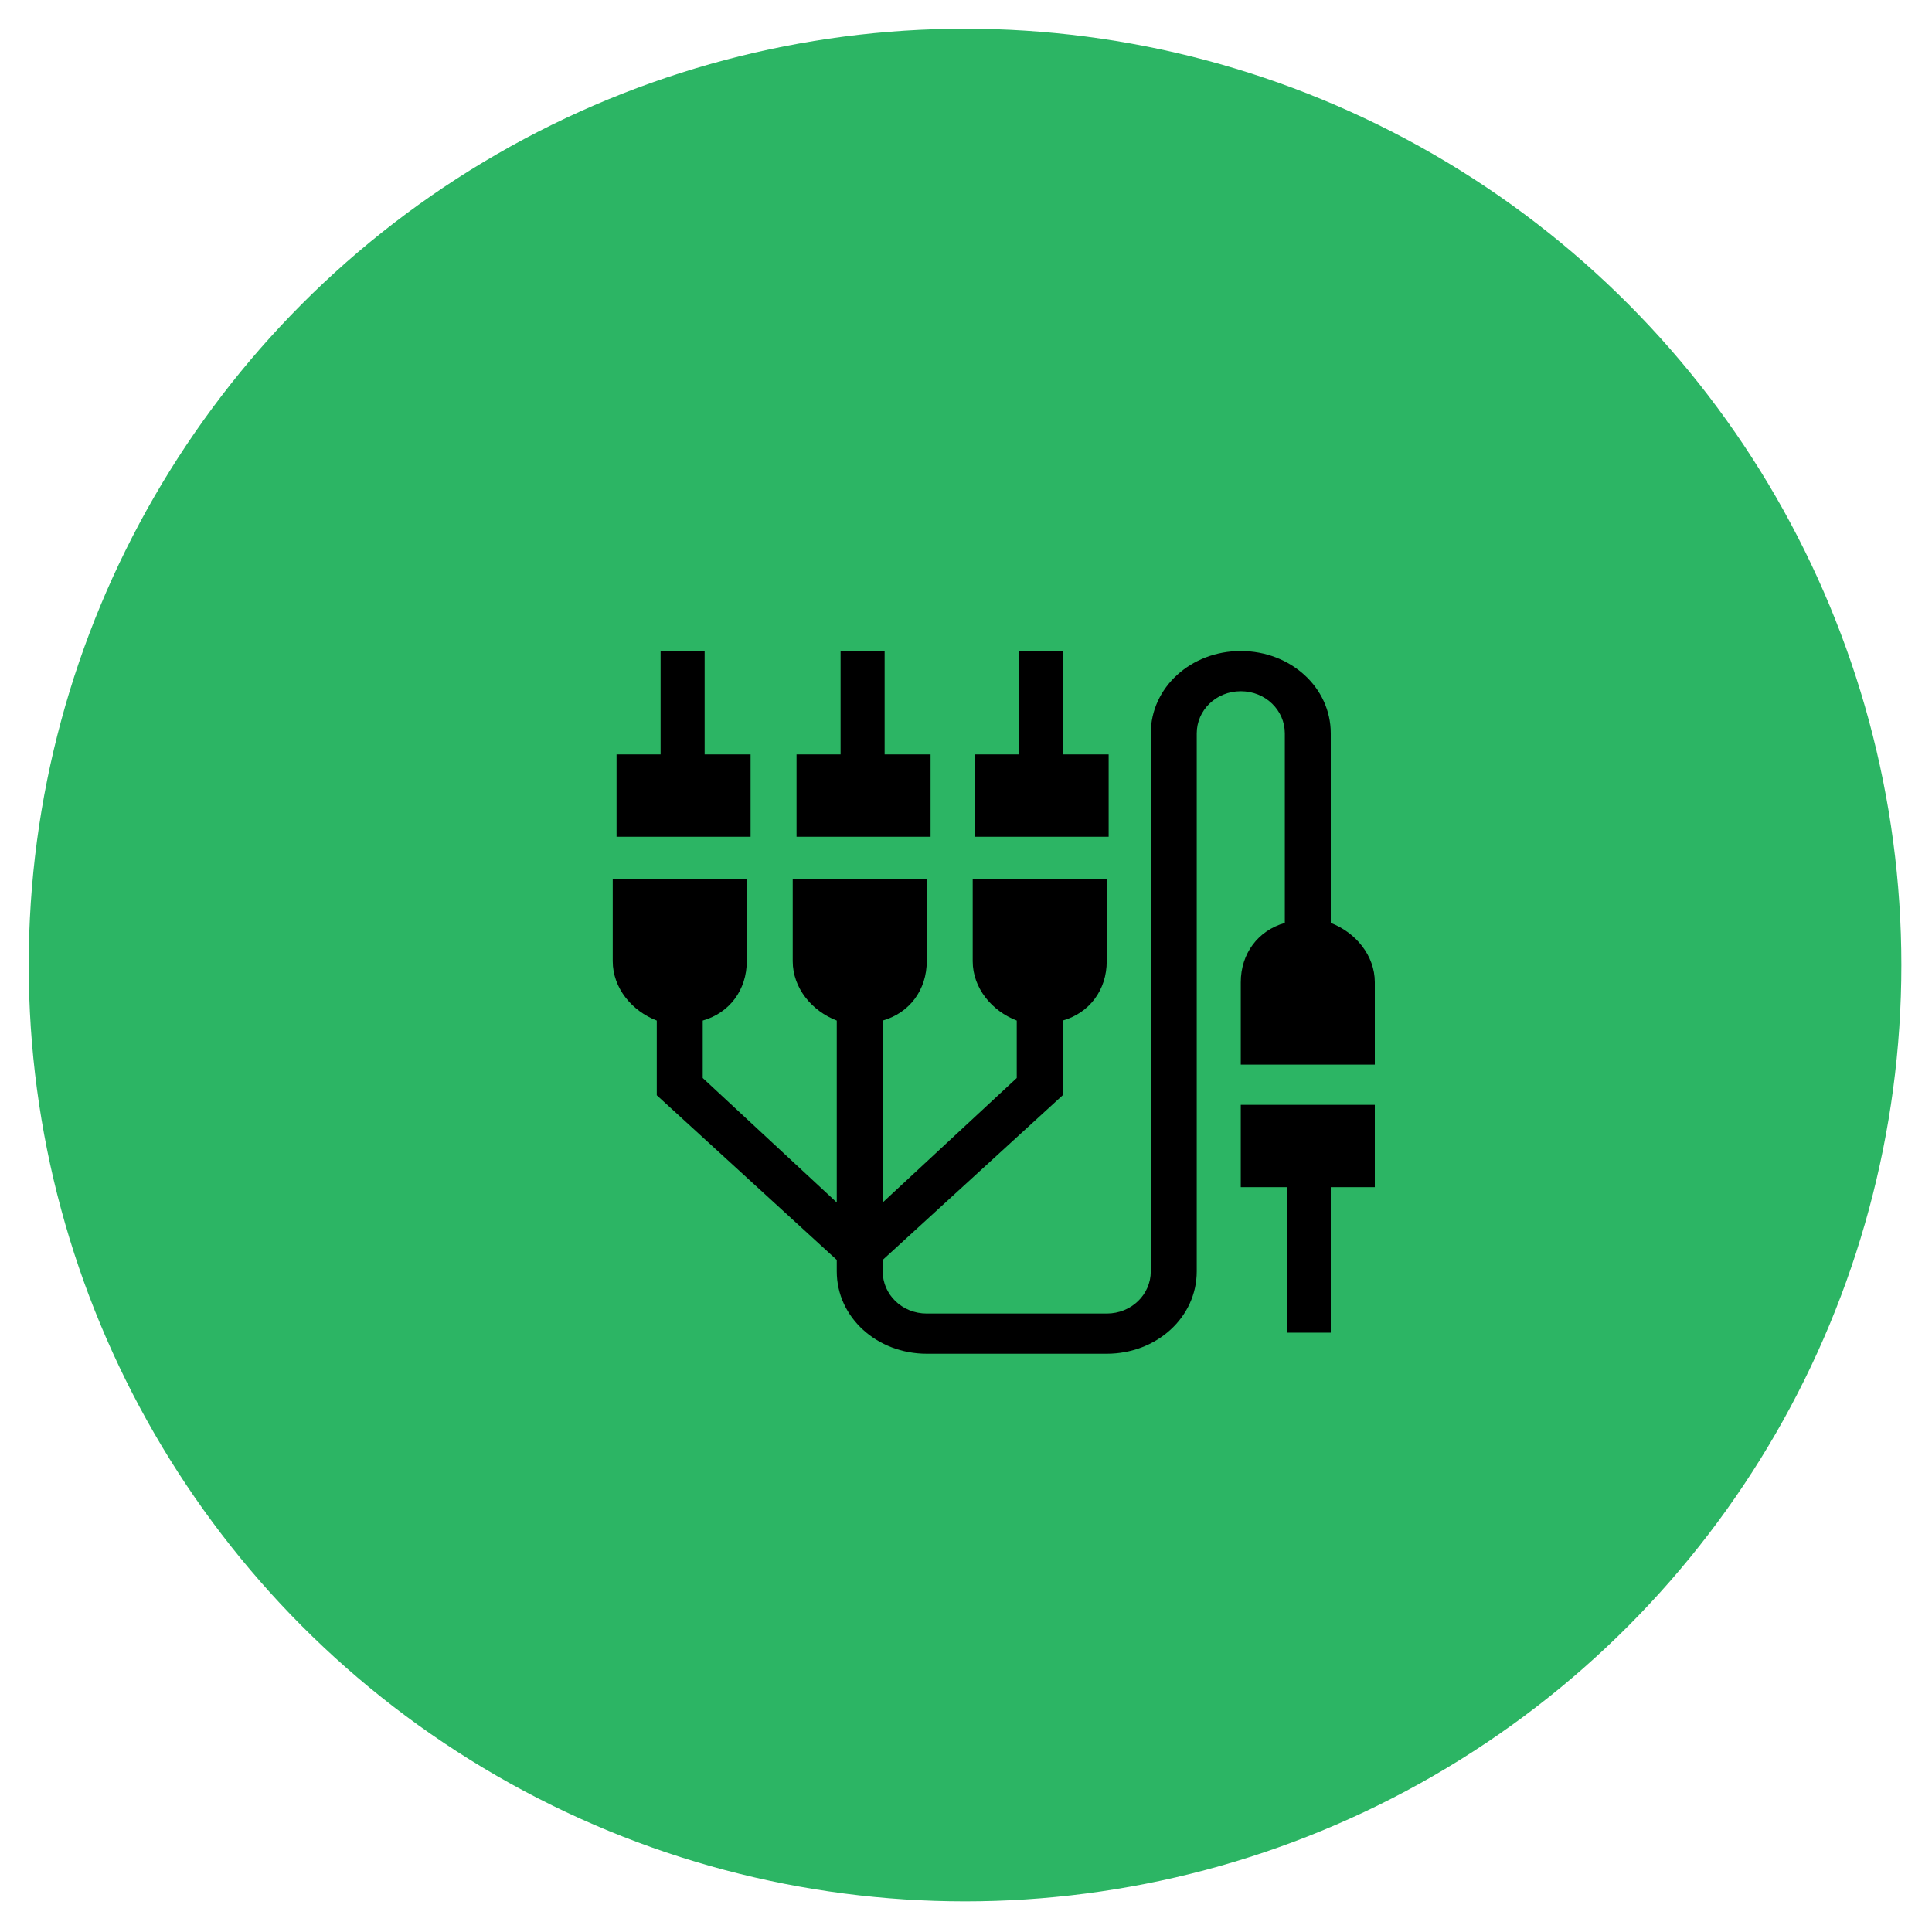 <?xml version="1.0" encoding="UTF-8"?>
<svg xmlns="http://www.w3.org/2000/svg" version="1.1" viewBox="0 0 100.9 100.9">
  <defs>
    <style>
      .cls-1 {
        fill: #2cb564;
      }
    </style>
  </defs>
  <!-- Generator: Adobe Illustrator 28.7.8, SVG Export Plug-In . SVG Version: 1.2.0 Build 200)  -->
  <g>
    <g id="Layer_1">
      <circle class="cls-1" cx="50.4" cy="50.4" r="48.9"/>
      <g>
        <path d="M69.5,48.2v-9.9c0-2.4-2.1-4.3-4.7-4.3s-4.7,1.9-4.7,4.3v28.1c0,1.2-1,2.2-2.3,2.2h-9.4c-1.3,0-2.3-1-2.3-2.2v-.6l9.4-8.6v-3.9c1.4-.4,2.3-1.6,2.3-3.1v-4.3h-7v4.3c0,1.4,1,2.6,2.3,3.1v3l-7,6.5v-9.5c1.4-.4,2.3-1.6,2.3-3.1v-4.3h-7v4.3c0,1.4,1,2.6,2.3,3.1v9.5l-7-6.5v-3c1.4-.4,2.3-1.6,2.3-3.1v-4.3h-7v4.3c0,1.4,1,2.6,2.3,3.1v3.9l9.4,8.6v.6c0,2.4,2.1,4.3,4.7,4.3h9.4c2.6,0,4.7-1.9,4.7-4.3v-28.1c0-1.2,1-2.2,2.3-2.2s2.3,1,2.3,2.2v9.9c-1.4.4-2.3,1.6-2.3,3.1v4.3h7v-4.3c0-1.4-1-2.6-2.3-3.1Z"/>
        <path d="M64.9,62h2.3v7.6h2.3v-7.6h2.3v-4.3h-7v4.3Z"/>
        <path d="M39.1,39.4h-2.3v-5.4h-2.3v5.4h-2.3v4.3h7v-4.3Z"/>
        <path d="M48.5,39.4h-2.3v-5.4h-2.3v5.4h-2.3v4.3h7v-4.3Z"/>
        <path d="M57.8,39.4h-2.3v-5.4h-2.3v5.4h-2.3v4.3h7v-4.3Z"/>
      </g>
    </g>
  </g>
</svg>